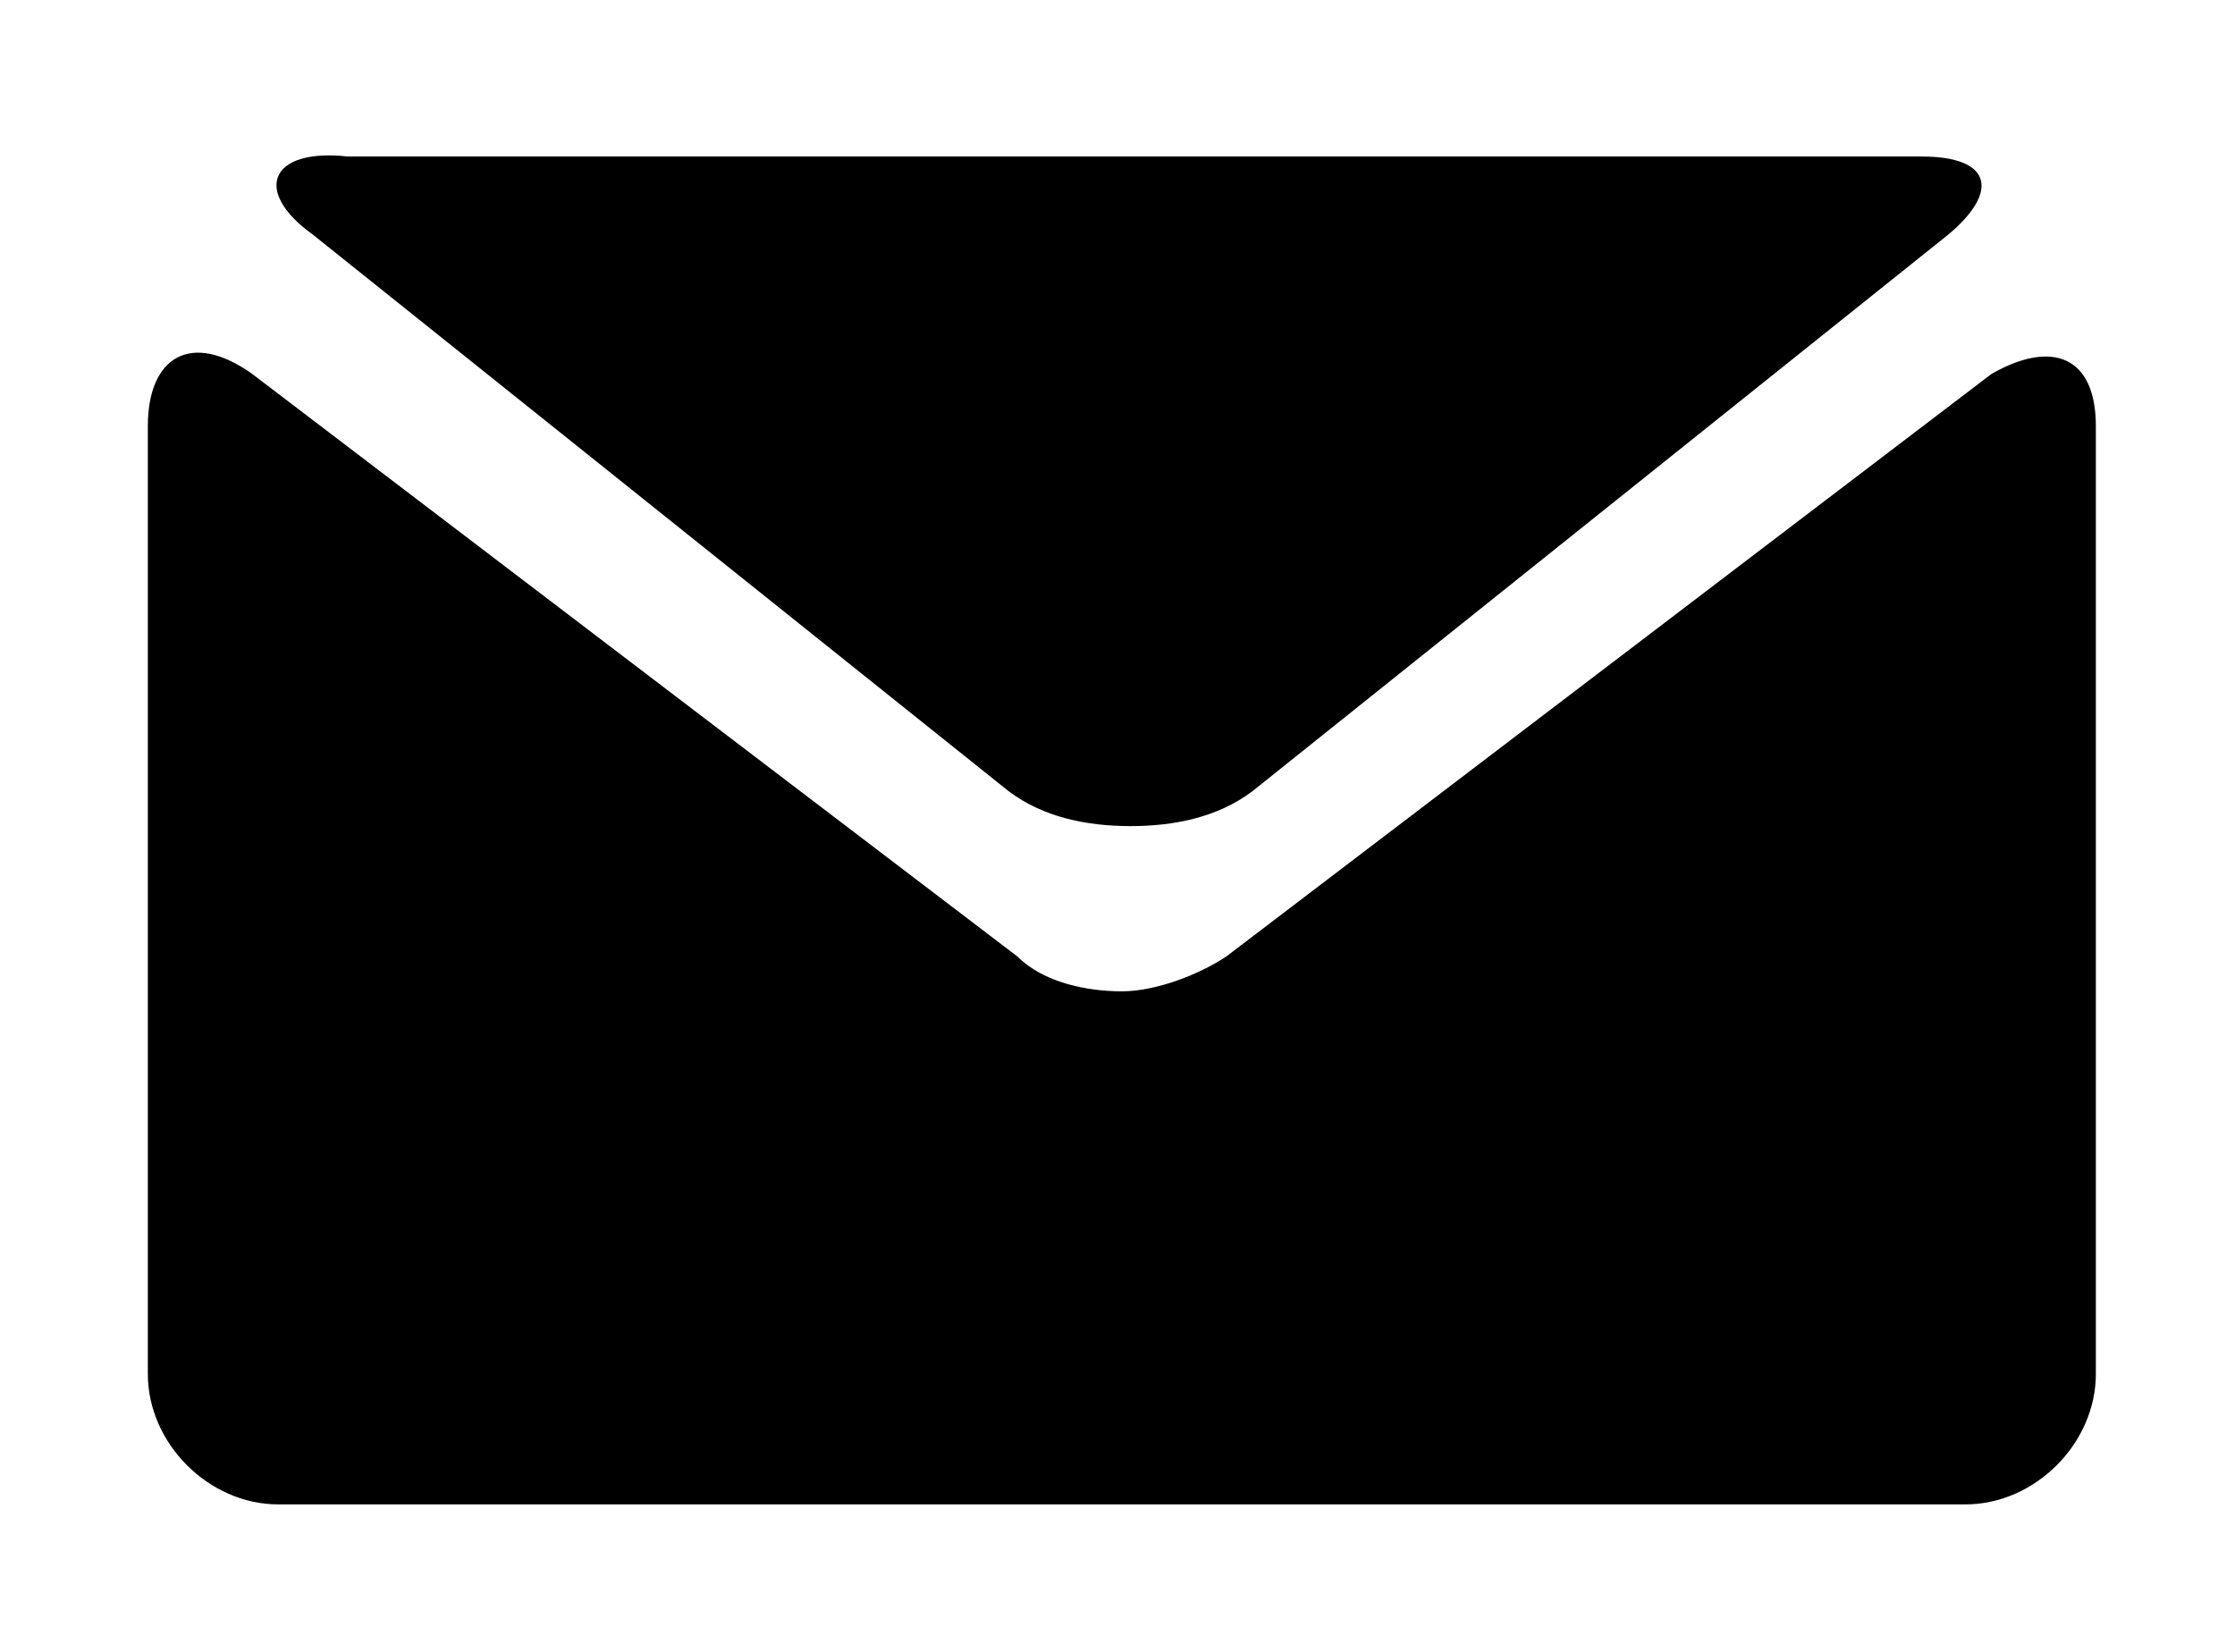 <?xml version="1.0" encoding="utf-8"?>
<!-- Generator: Adobe Illustrator 19.1.0, SVG Export Plug-In . SVG Version: 6.00 Build 0)  -->
<svg version="1.1" id="Capa_1" xmlns="http://www.w3.org/2000/svg" xmlns:xlink="http://www.w3.org/1999/xlink" x="0px" y="0px"
	 viewBox="447.3 239 25.7 19" style="enable-background:new 447.3 239 25.7 19;" xml:space="preserve">
<g>
	<path d="M450.9,241.7l8,6.4c0.4,0.3,0.9,0.4,1.4,0.4s1-0.1,1.4-0.4l8-6.4c0.6-0.5,0.5-0.9-0.3-0.9h-18.1
		C450.4,240.7,450.2,241.2,450.9,241.7L450.9,241.7z"/>
	<path d="M470.2,243.3l-8.8,6.7c-0.3,0.2-0.8,0.4-1.2,0.4c-0.4,0-0.9-0.1-1.2-0.4l-8.8-6.7c-0.7-0.5-1.2-0.2-1.2,0.6v10.9
		c0,0.8,0.7,1.5,1.5,1.5h19.4c0.8,0,1.5-0.7,1.5-1.5v-10.9C471.4,243.1,470.9,242.9,470.2,243.3L470.2,243.3z"/>
</g>
</svg>
